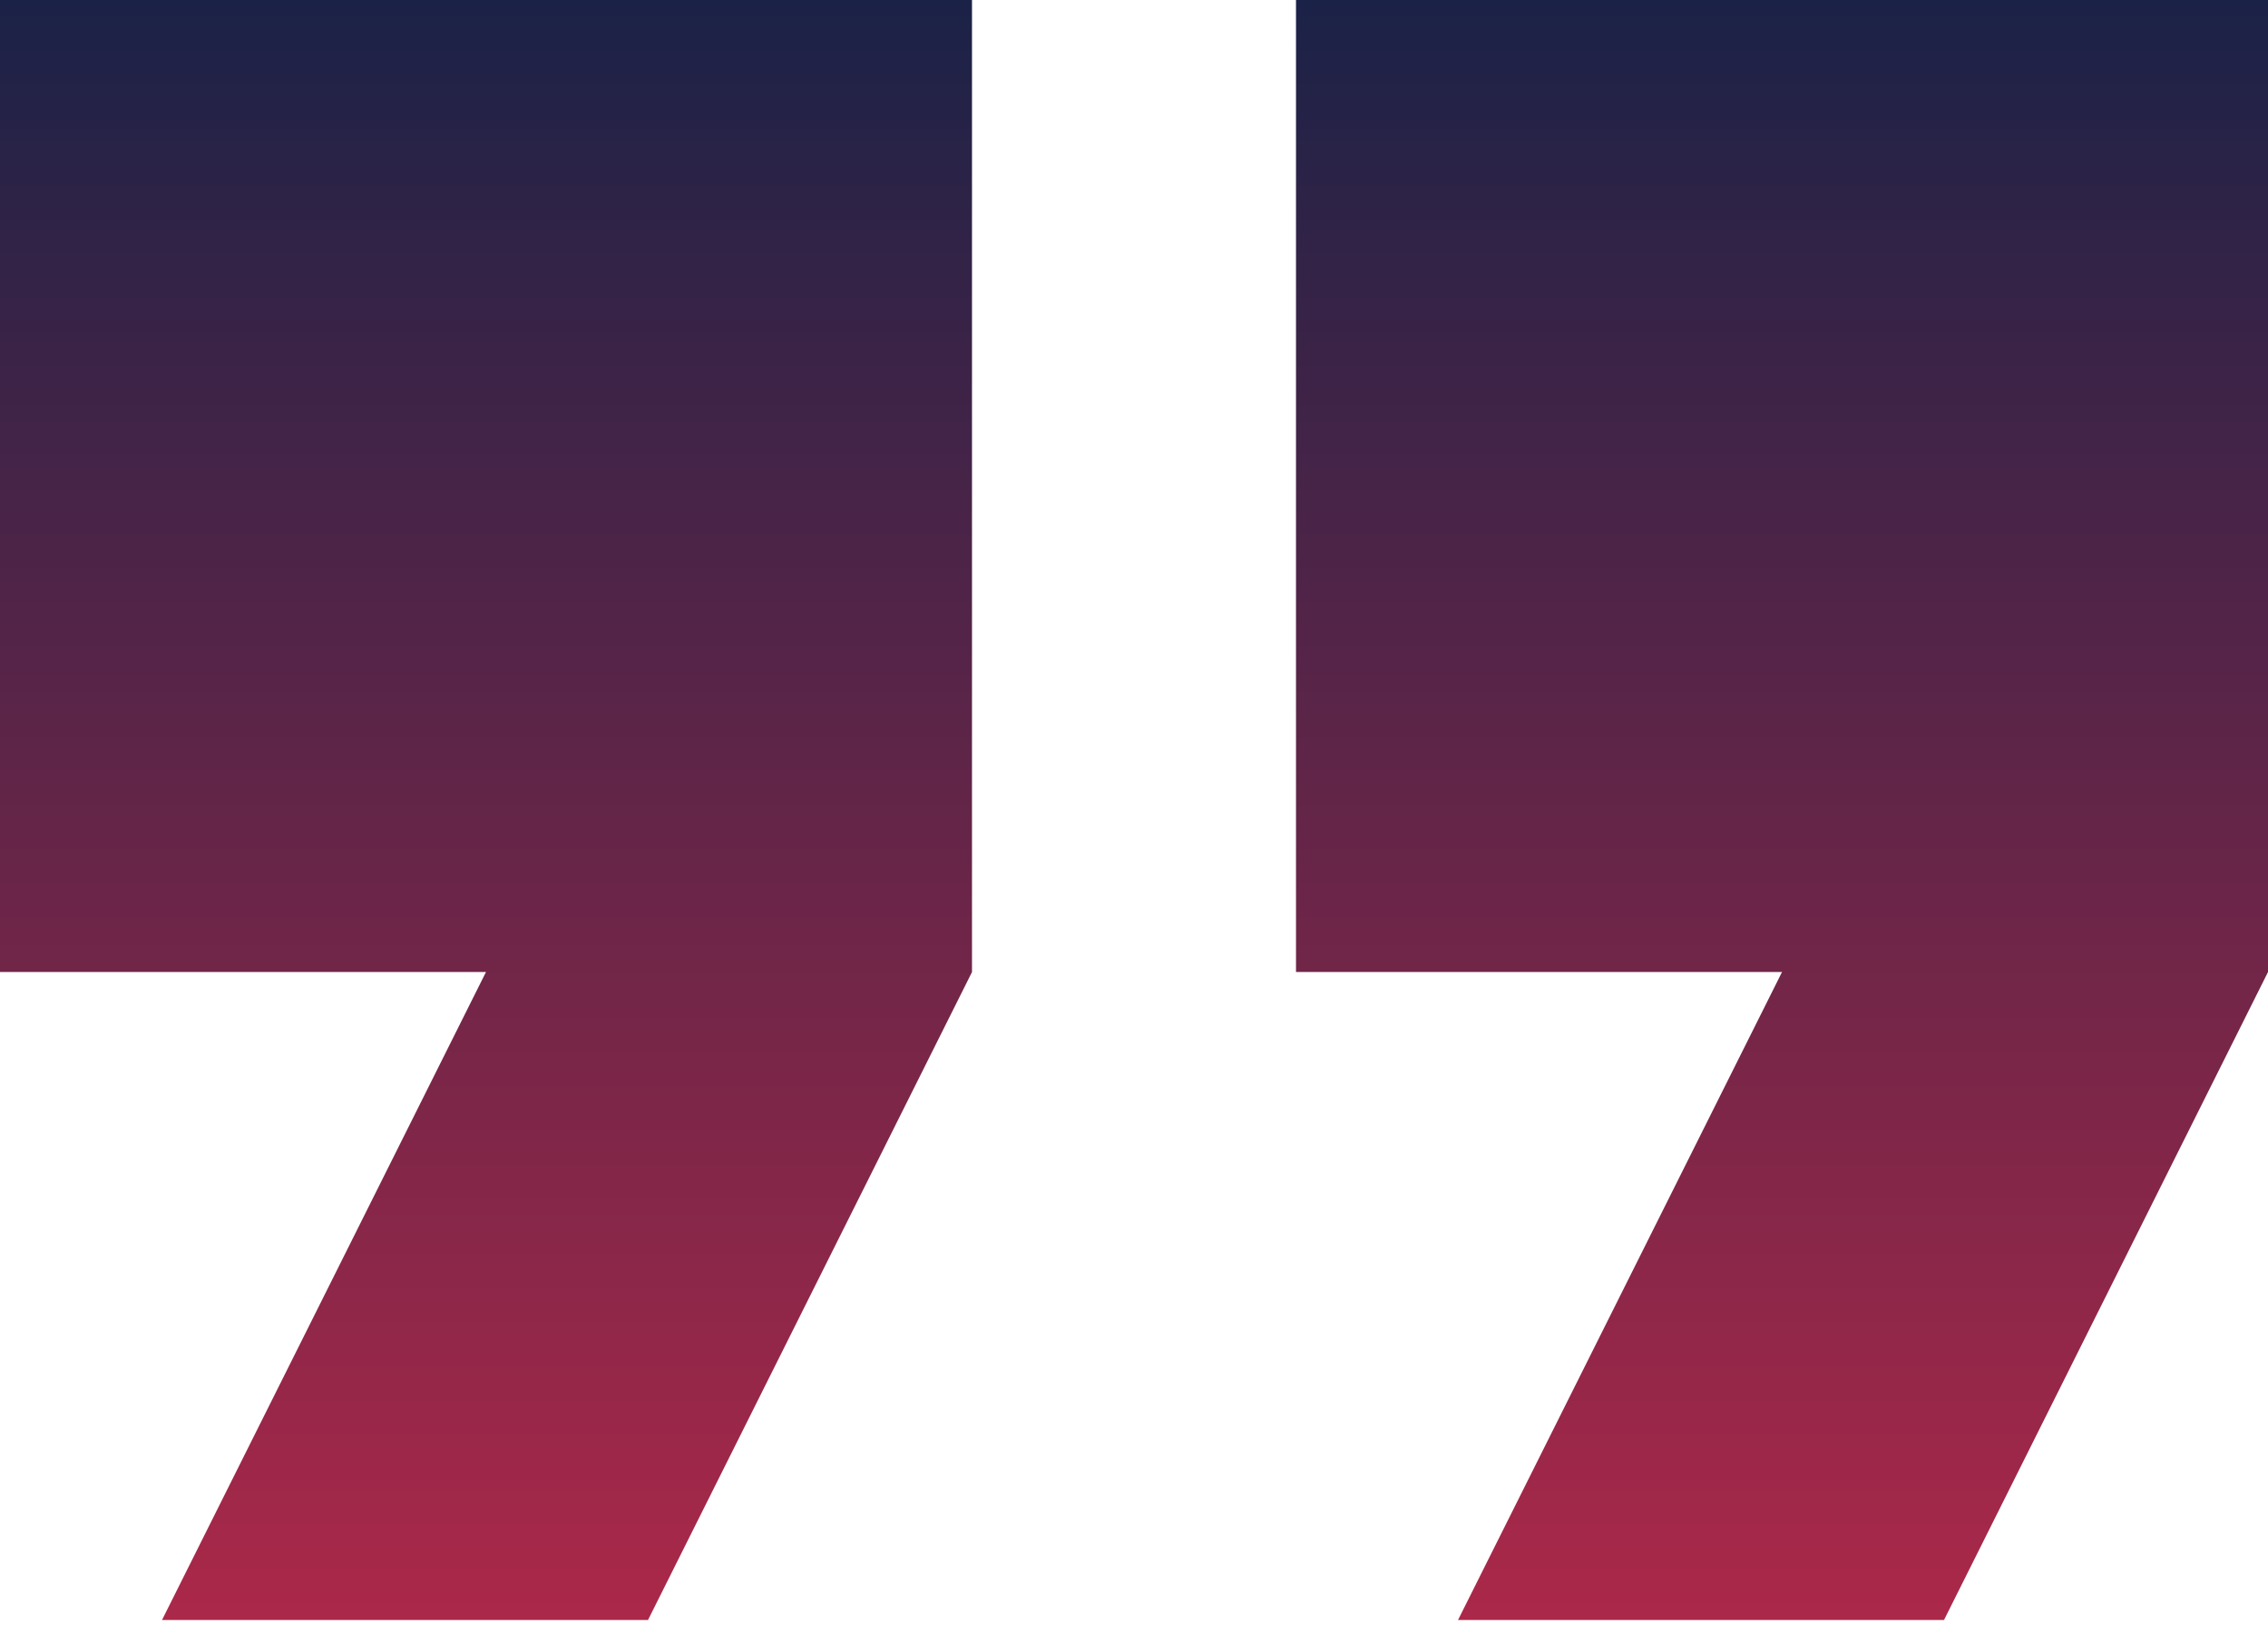 <?xml version="1.0" encoding="UTF-8"?> <svg xmlns="http://www.w3.org/2000/svg" width="100" height="72" viewBox="0 0 100 72" fill="none"> <path d="M0 42.857H21.428L7.143 71.428H28.571L42.857 42.857V0H0V42.857Z" fill="url(#paint0_linear)"></path> <path d="M57.143 0V42.857H78.572L64.286 71.428H85.714L100 42.857V0H57.143Z" fill="url(#paint1_linear)"></path> <defs> <linearGradient id="paint0_linear" x1="21.428" y1="0" x2="21.428" y2="71.428" gradientUnits="userSpaceOnUse"> <stop stop-color="#1B2247"></stop> <stop offset="1" stop-color="#AB2849"></stop> </linearGradient> <linearGradient id="paint1_linear" x1="78.572" y1="0" x2="78.572" y2="71.428" gradientUnits="userSpaceOnUse"> <stop stop-color="#1B2247"></stop> <stop offset="1" stop-color="#AB2849"></stop> </linearGradient> </defs> </svg> 